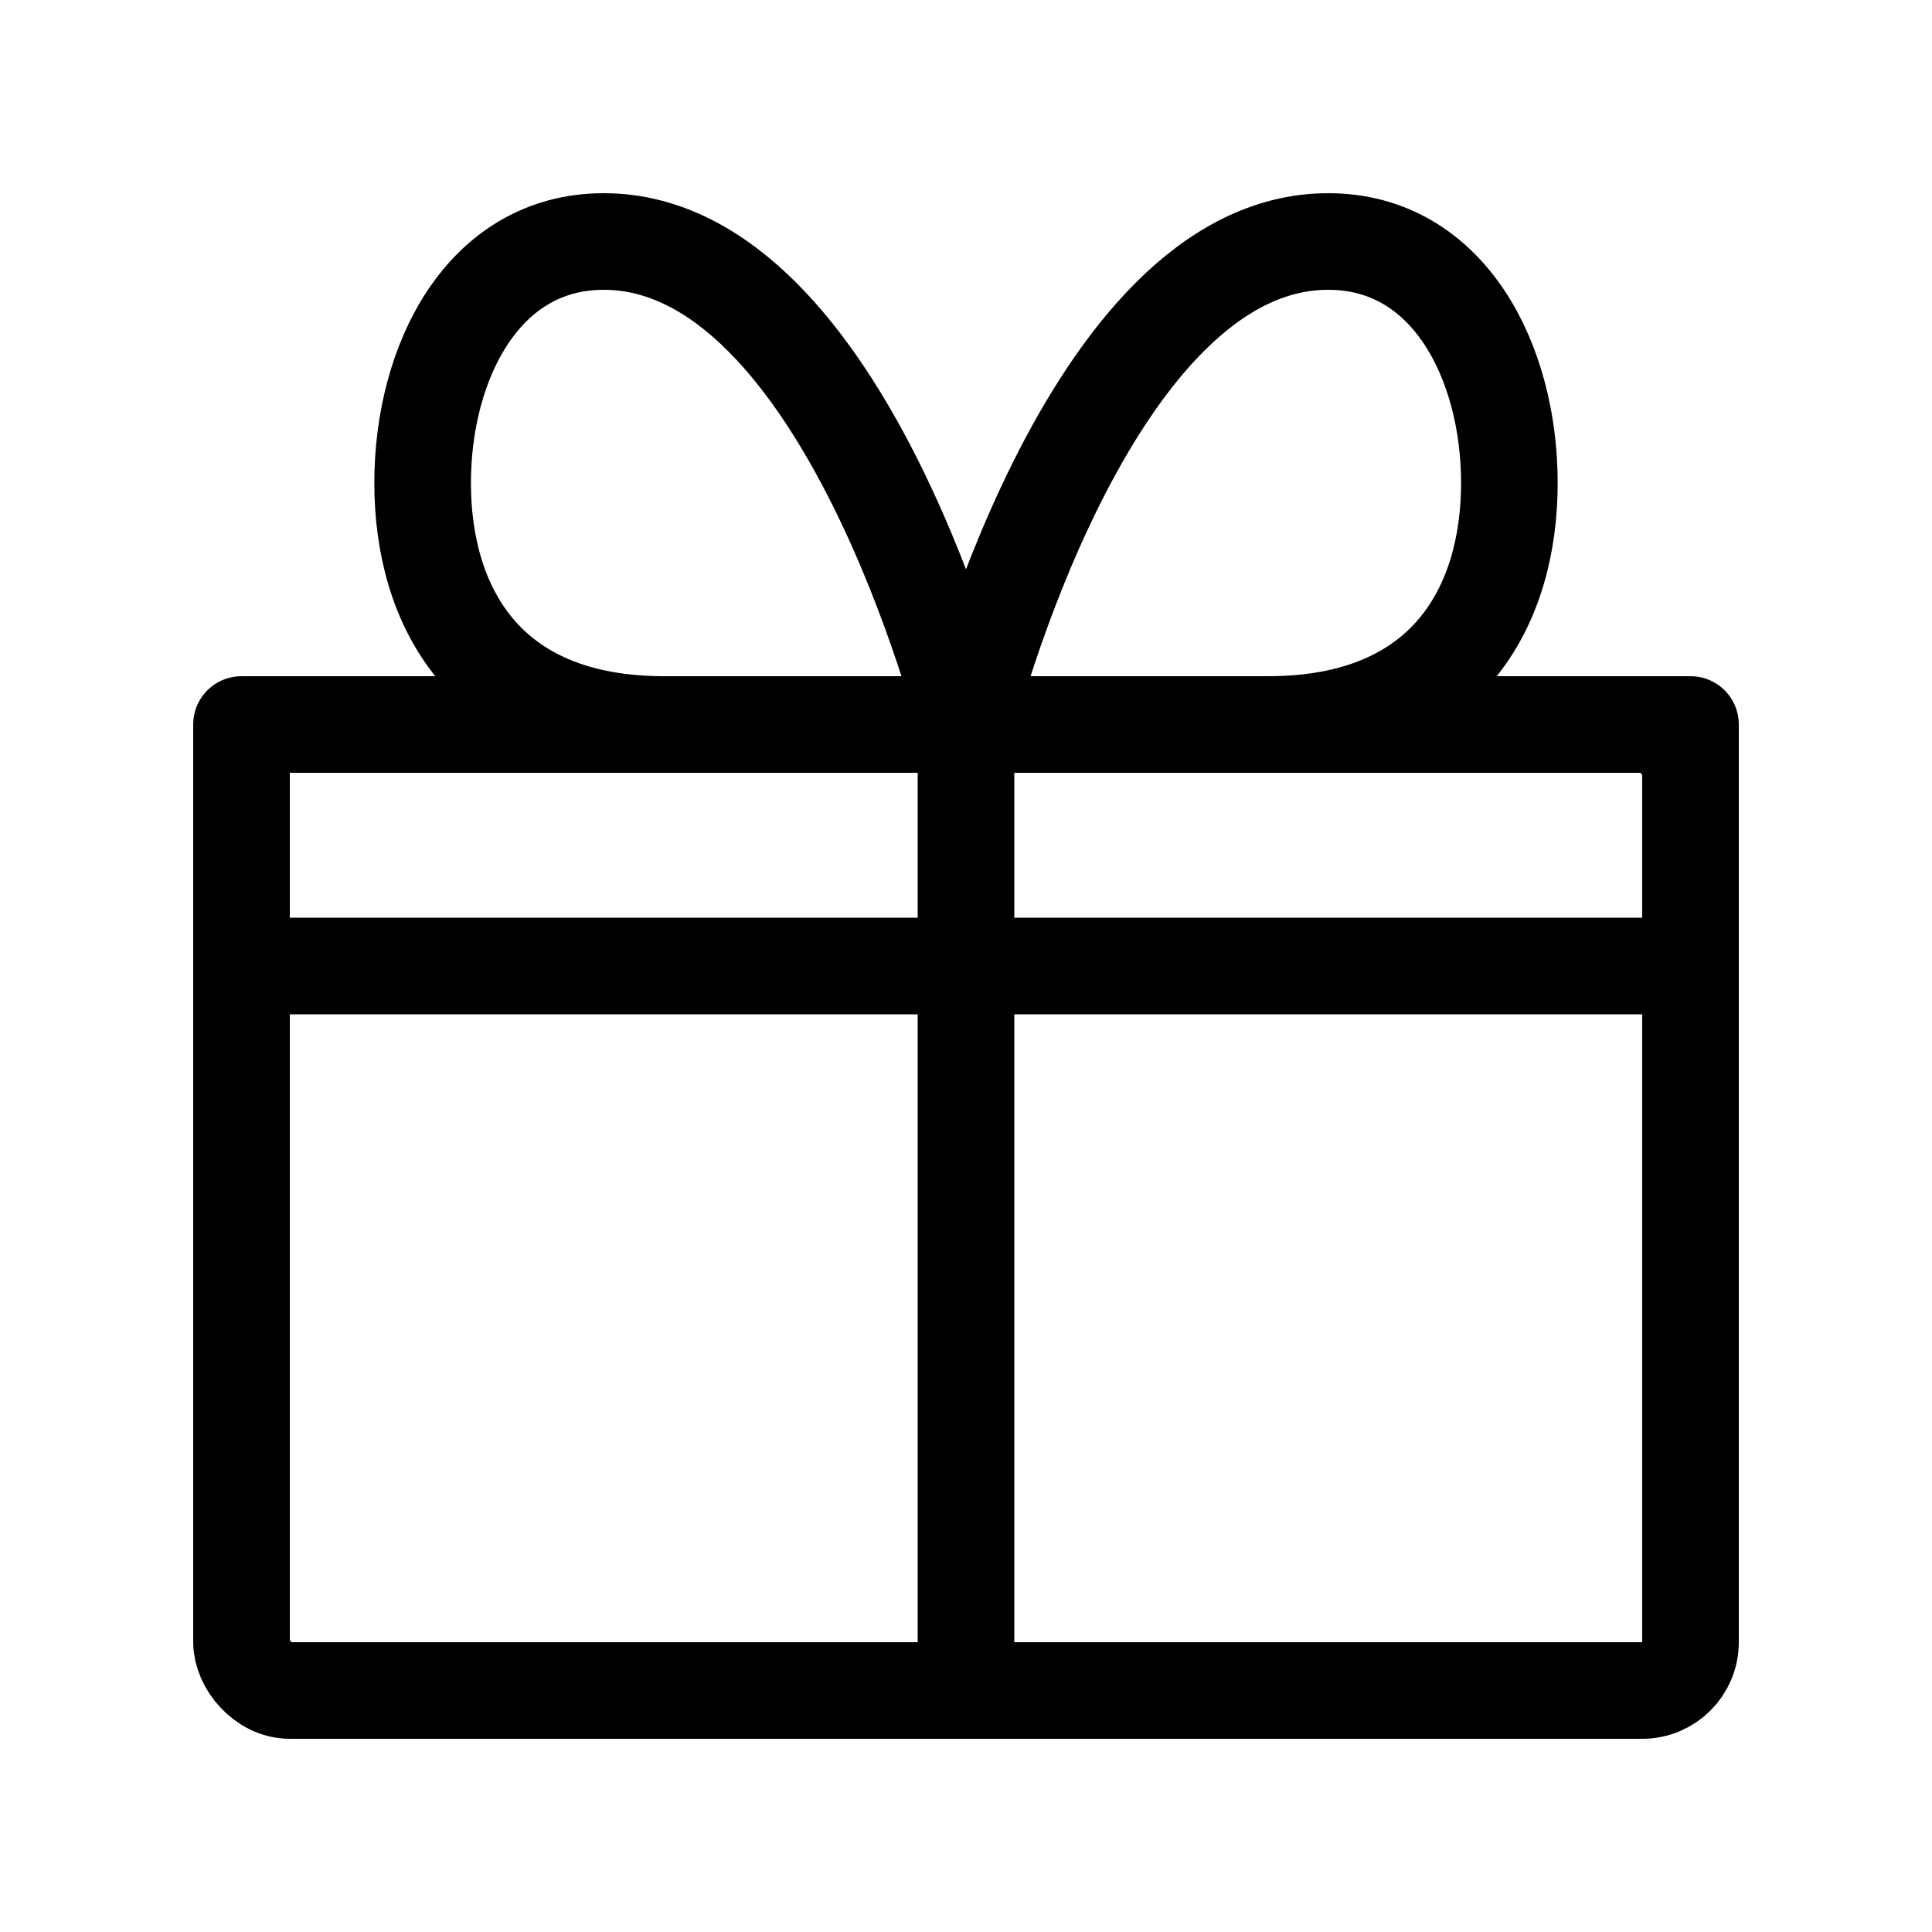 <svg xmlns="http://www.w3.org/2000/svg" viewBox="0 0 40 40" fill="none" stroke="currentColor" stroke-width="2" stroke-linecap="round" stroke-linejoin="round">
  <rect x="5" y="15" width="30" height="20" rx="1"/>
  <path d="M5 15h30v5H5z"/>
  <path d="M20 15v20"/>
  <path d="M20 15s-2.5-10-7.5-10c-2.5 0-3.75 2.5-3.75 5s1.25 5 5 5h6.25"/>
  <path d="M20 15s2.5-10 7.5-10c2.5 0 3.75 2.5 3.75 5s-1.25 5-5 5h-6.25"/>
</svg>

